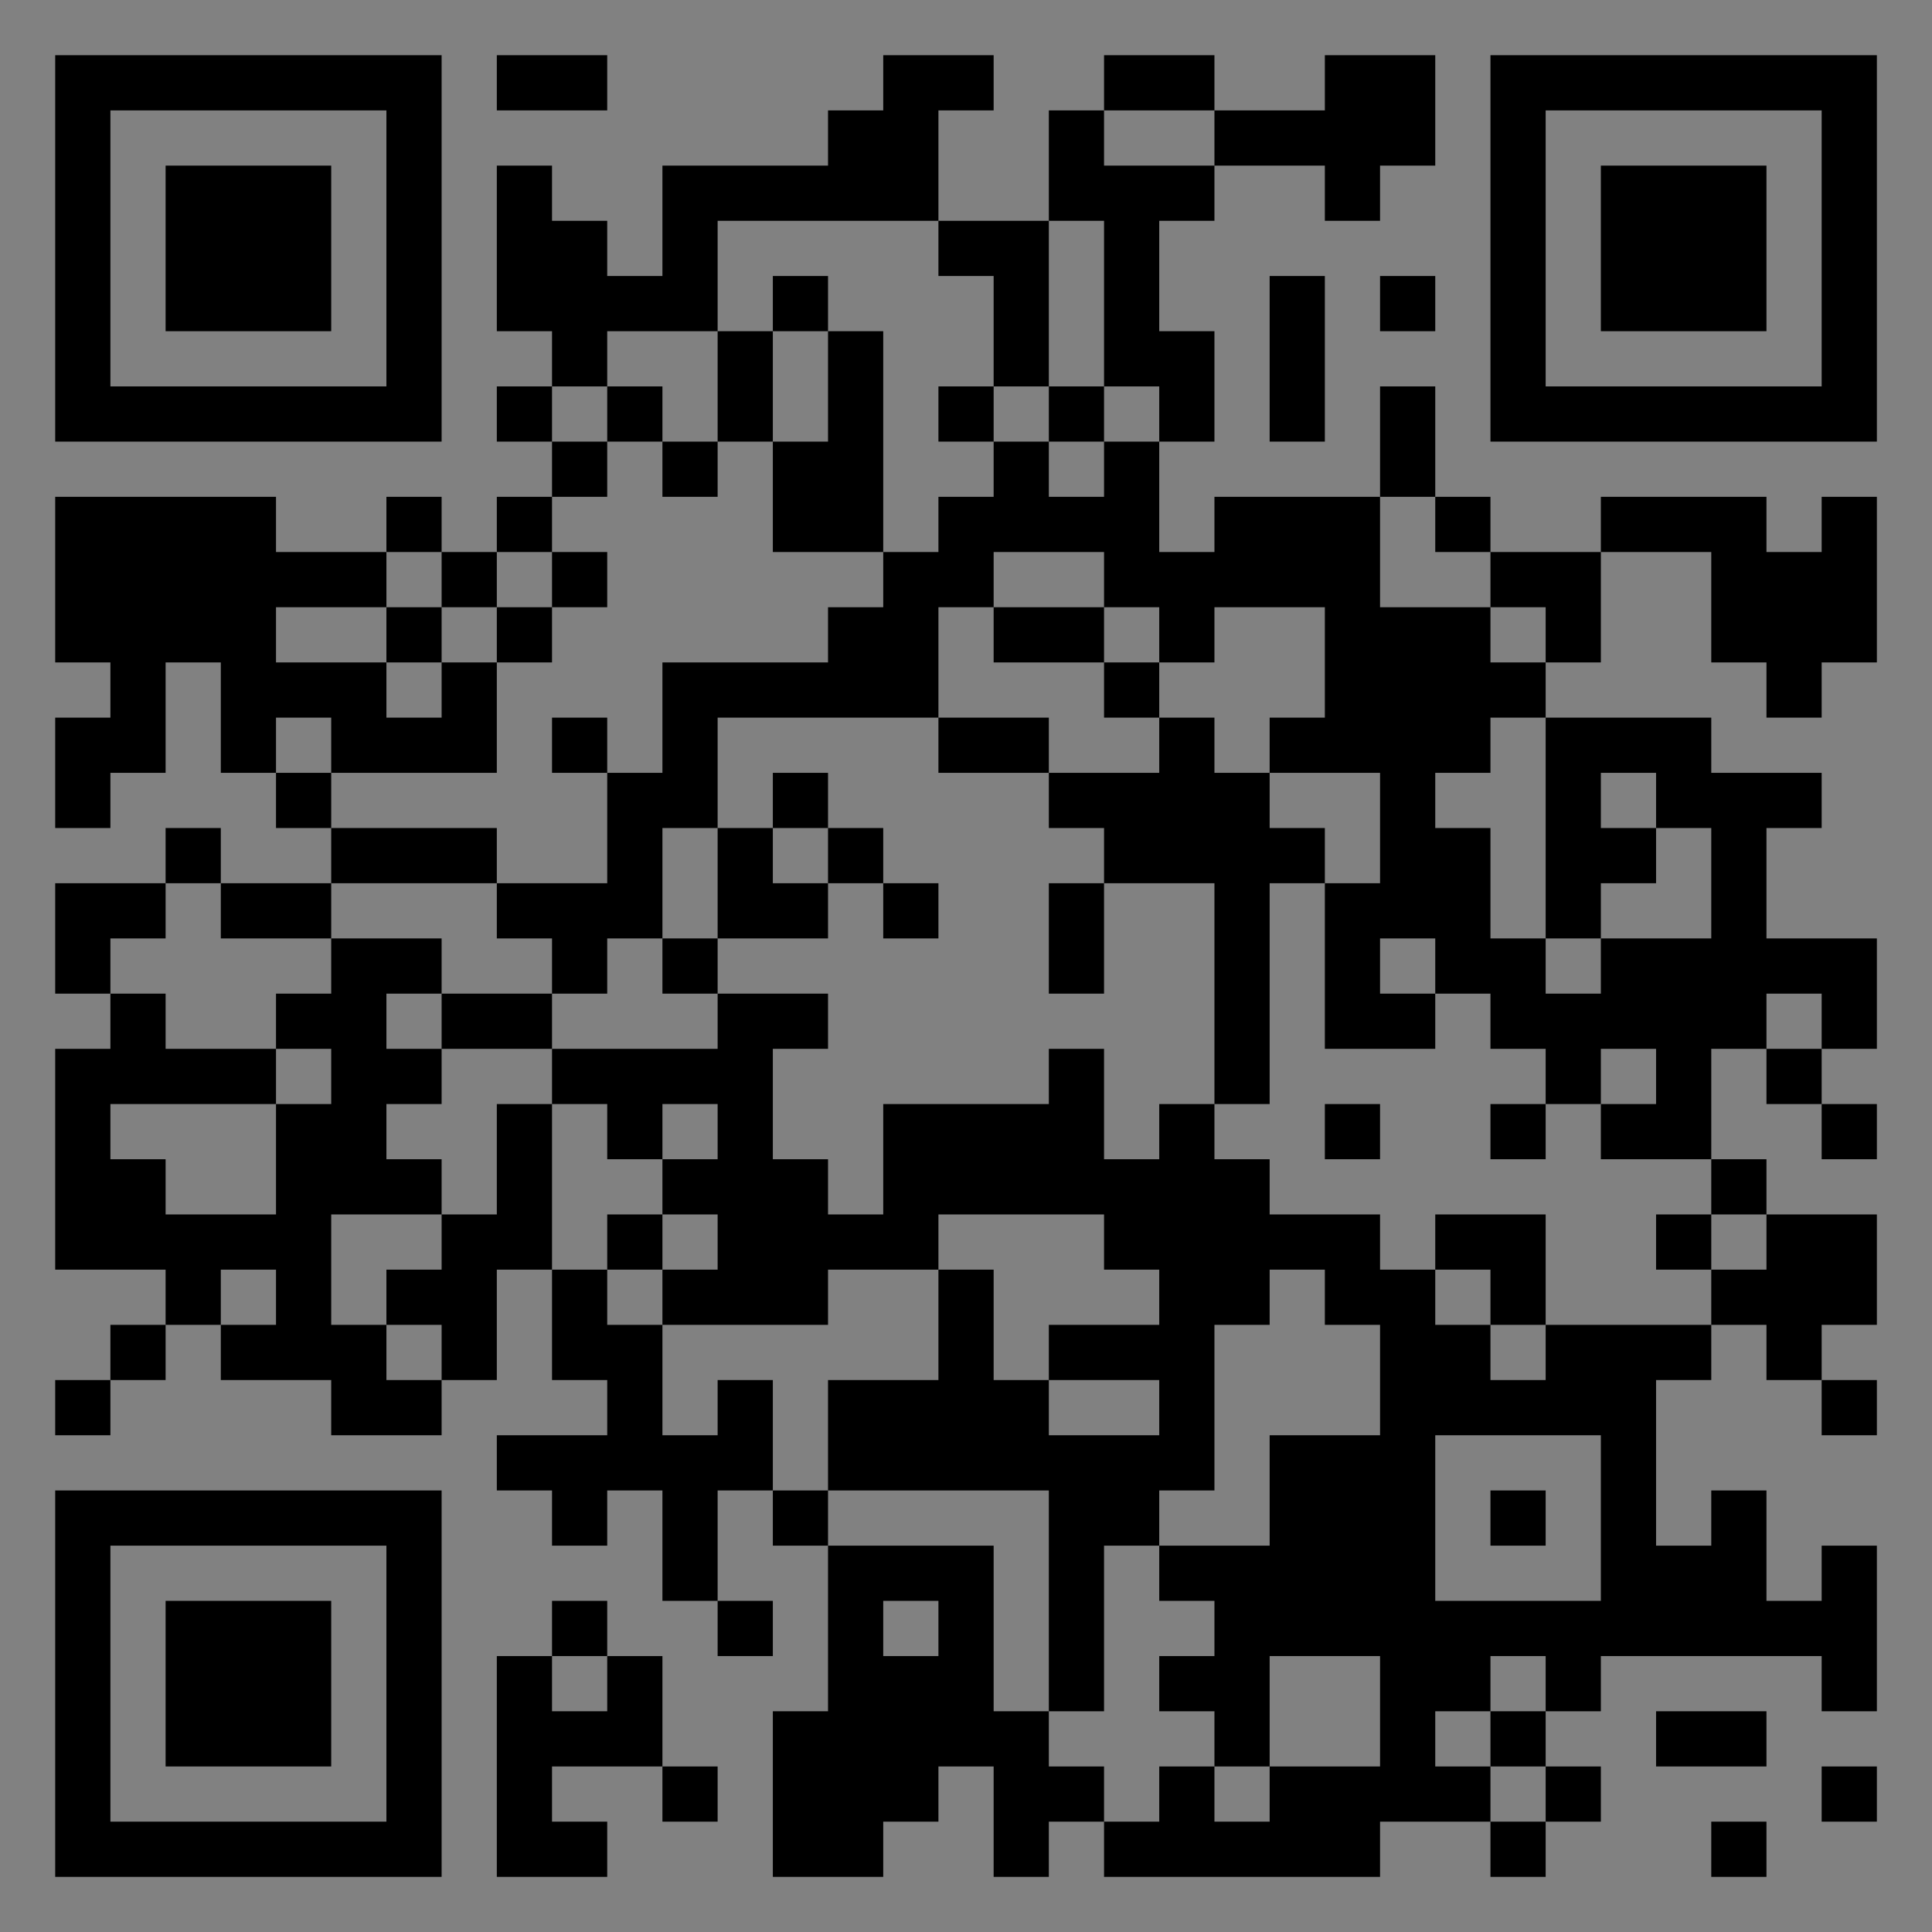 <?xml version="1.0" encoding="UTF-8"?>
<svg xmlns="http://www.w3.org/2000/svg" version="1.1" width="400" height="400" viewBox="0 0 400 400"><rect x="0" y="0" width="400" height="400" fill="#808080" stroke="none"/><rect x="0" y="0" width="400" height="400" fill="#ffffff" fill-opacity="0.01"/><g transform="scale(11.429)"><g transform="translate(1.000,1.000)"><path fill-rule="evenodd" d="M8 0L8 1L10 1L10 0ZM15 0L15 1L14 1L14 2L11 2L11 4L10 4L10 3L9 3L9 2L8 2L8 5L9 5L9 6L8 6L8 7L9 7L9 8L8 8L8 9L7 9L7 8L6 8L6 9L4 9L4 8L0 8L0 11L1 11L1 12L0 12L0 14L1 14L1 13L2 13L2 11L3 11L3 13L4 13L4 14L5 14L5 15L3 15L3 14L2 14L2 15L0 15L0 17L1 17L1 18L0 18L0 22L2 22L2 23L1 23L1 24L0 24L0 25L1 25L1 24L2 24L2 23L3 23L3 24L5 24L5 25L7 25L7 24L8 24L8 22L9 22L9 24L10 24L10 25L8 25L8 26L9 26L9 27L10 27L10 26L11 26L11 28L12 28L12 29L13 29L13 28L12 28L12 26L13 26L13 27L14 27L14 30L13 30L13 33L15 33L15 32L16 32L16 31L17 31L17 33L18 33L18 32L19 32L19 33L24 33L24 32L26 32L26 33L27 33L27 32L28 32L28 31L27 31L27 30L28 30L28 29L32 29L32 30L33 30L33 27L32 27L32 28L31 28L31 26L30 26L30 27L29 27L29 24L30 24L30 23L31 23L31 24L32 24L32 25L33 25L33 24L32 24L32 23L33 23L33 21L31 21L31 20L30 20L30 18L31 18L31 19L32 19L32 20L33 20L33 19L32 19L32 18L33 18L33 16L31 16L31 14L32 14L32 13L30 13L30 12L27 12L27 11L28 11L28 9L30 9L30 11L31 11L31 12L32 12L32 11L33 11L33 8L32 8L32 9L31 9L31 8L28 8L28 9L26 9L26 8L25 8L25 6L24 6L24 8L21 8L21 9L20 9L20 7L21 7L21 5L20 5L20 3L21 3L21 2L23 2L23 3L24 3L24 2L25 2L25 0L23 0L23 1L21 1L21 0L19 0L19 1L18 1L18 3L16 3L16 1L17 1L17 0ZM19 1L19 2L21 2L21 1ZM12 3L12 5L10 5L10 6L9 6L9 7L10 7L10 8L9 8L9 9L8 9L8 10L7 10L7 9L6 9L6 10L4 10L4 11L6 11L6 12L7 12L7 11L8 11L8 13L5 13L5 12L4 12L4 13L5 13L5 14L8 14L8 15L5 15L5 16L3 16L3 15L2 15L2 16L1 16L1 17L2 17L2 18L4 18L4 19L1 19L1 20L2 20L2 21L4 21L4 19L5 19L5 18L4 18L4 17L5 17L5 16L7 16L7 17L6 17L6 18L7 18L7 19L6 19L6 20L7 20L7 21L5 21L5 23L6 23L6 24L7 24L7 23L6 23L6 22L7 22L7 21L8 21L8 19L9 19L9 22L10 22L10 23L11 23L11 25L12 25L12 24L13 24L13 26L14 26L14 27L17 27L17 30L18 30L18 31L19 31L19 32L20 32L20 31L21 31L21 32L22 32L22 31L24 31L24 29L22 29L22 31L21 31L21 30L20 30L20 29L21 29L21 28L20 28L20 27L22 27L22 25L24 25L24 23L23 23L23 22L22 22L22 23L21 23L21 26L20 26L20 27L19 27L19 30L18 30L18 26L14 26L14 24L16 24L16 22L17 22L17 24L18 24L18 25L20 25L20 24L18 24L18 23L20 23L20 22L19 22L19 21L16 21L16 22L14 22L14 23L11 23L11 22L12 22L12 21L11 21L11 20L12 20L12 19L11 19L11 20L10 20L10 19L9 19L9 18L12 18L12 17L14 17L14 18L13 18L13 20L14 20L14 21L15 21L15 19L18 19L18 18L19 18L19 20L20 20L20 19L21 19L21 20L22 20L22 21L24 21L24 22L25 22L25 23L26 23L26 24L27 24L27 23L30 23L30 22L31 22L31 21L30 21L30 20L28 20L28 19L29 19L29 18L28 18L28 19L27 19L27 18L26 18L26 17L25 17L25 16L24 16L24 17L25 17L25 18L23 18L23 15L24 15L24 13L22 13L22 12L23 12L23 10L21 10L21 11L20 11L20 10L19 10L19 9L17 9L17 10L16 10L16 12L12 12L12 14L11 14L11 16L10 16L10 17L9 17L9 16L8 16L8 15L10 15L10 13L11 13L11 11L14 11L14 10L15 10L15 9L16 9L16 8L17 8L17 7L18 7L18 8L19 8L19 7L20 7L20 6L19 6L19 3L18 3L18 6L17 6L17 4L16 4L16 3ZM13 4L13 5L12 5L12 7L11 7L11 6L10 6L10 7L11 7L11 8L12 8L12 7L13 7L13 9L15 9L15 5L14 5L14 4ZM22 4L22 7L23 7L23 4ZM24 4L24 5L25 5L25 4ZM13 5L13 7L14 7L14 5ZM16 6L16 7L17 7L17 6ZM18 6L18 7L19 7L19 6ZM24 8L24 10L26 10L26 11L27 11L27 10L26 10L26 9L25 9L25 8ZM9 9L9 10L8 10L8 11L9 11L9 10L10 10L10 9ZM6 10L6 11L7 11L7 10ZM17 10L17 11L19 11L19 12L20 12L20 13L18 13L18 12L16 12L16 13L18 13L18 14L19 14L19 15L18 15L18 17L19 17L19 15L21 15L21 19L22 19L22 15L23 15L23 14L22 14L22 13L21 13L21 12L20 12L20 11L19 11L19 10ZM9 12L9 13L10 13L10 12ZM26 12L26 13L25 13L25 14L26 14L26 16L27 16L27 17L28 17L28 16L30 16L30 14L29 14L29 13L28 13L28 14L29 14L29 15L28 15L28 16L27 16L27 12ZM13 13L13 14L12 14L12 16L11 16L11 17L12 17L12 16L14 16L14 15L15 15L15 16L16 16L16 15L15 15L15 14L14 14L14 13ZM13 14L13 15L14 15L14 14ZM7 17L7 18L9 18L9 17ZM31 17L31 18L32 18L32 17ZM23 19L23 20L24 20L24 19ZM26 19L26 20L27 20L27 19ZM10 21L10 22L11 22L11 21ZM25 21L25 22L26 22L26 23L27 23L27 21ZM29 21L29 22L30 22L30 21ZM3 22L3 23L4 23L4 22ZM25 25L25 28L28 28L28 25ZM26 26L26 27L27 27L27 26ZM9 28L9 29L8 29L8 33L10 33L10 32L9 32L9 31L11 31L11 32L12 32L12 31L11 31L11 29L10 29L10 28ZM15 28L15 29L16 29L16 28ZM9 29L9 30L10 30L10 29ZM26 29L26 30L25 30L25 31L26 31L26 32L27 32L27 31L26 31L26 30L27 30L27 29ZM29 30L29 31L31 31L31 30ZM32 31L32 32L33 32L33 31ZM30 32L30 33L31 33L31 32ZM0 0L0 7L7 7L7 0ZM1 1L1 6L6 6L6 1ZM2 2L2 5L5 5L5 2ZM33 0L26 0L26 7L33 7ZM32 1L27 1L27 6L32 6ZM31 2L28 2L28 5L31 5ZM0 33L7 33L7 26L0 26ZM1 32L6 32L6 27L1 27ZM2 31L5 31L5 28L2 28Z" fill="#000000"/></g></g></svg>
